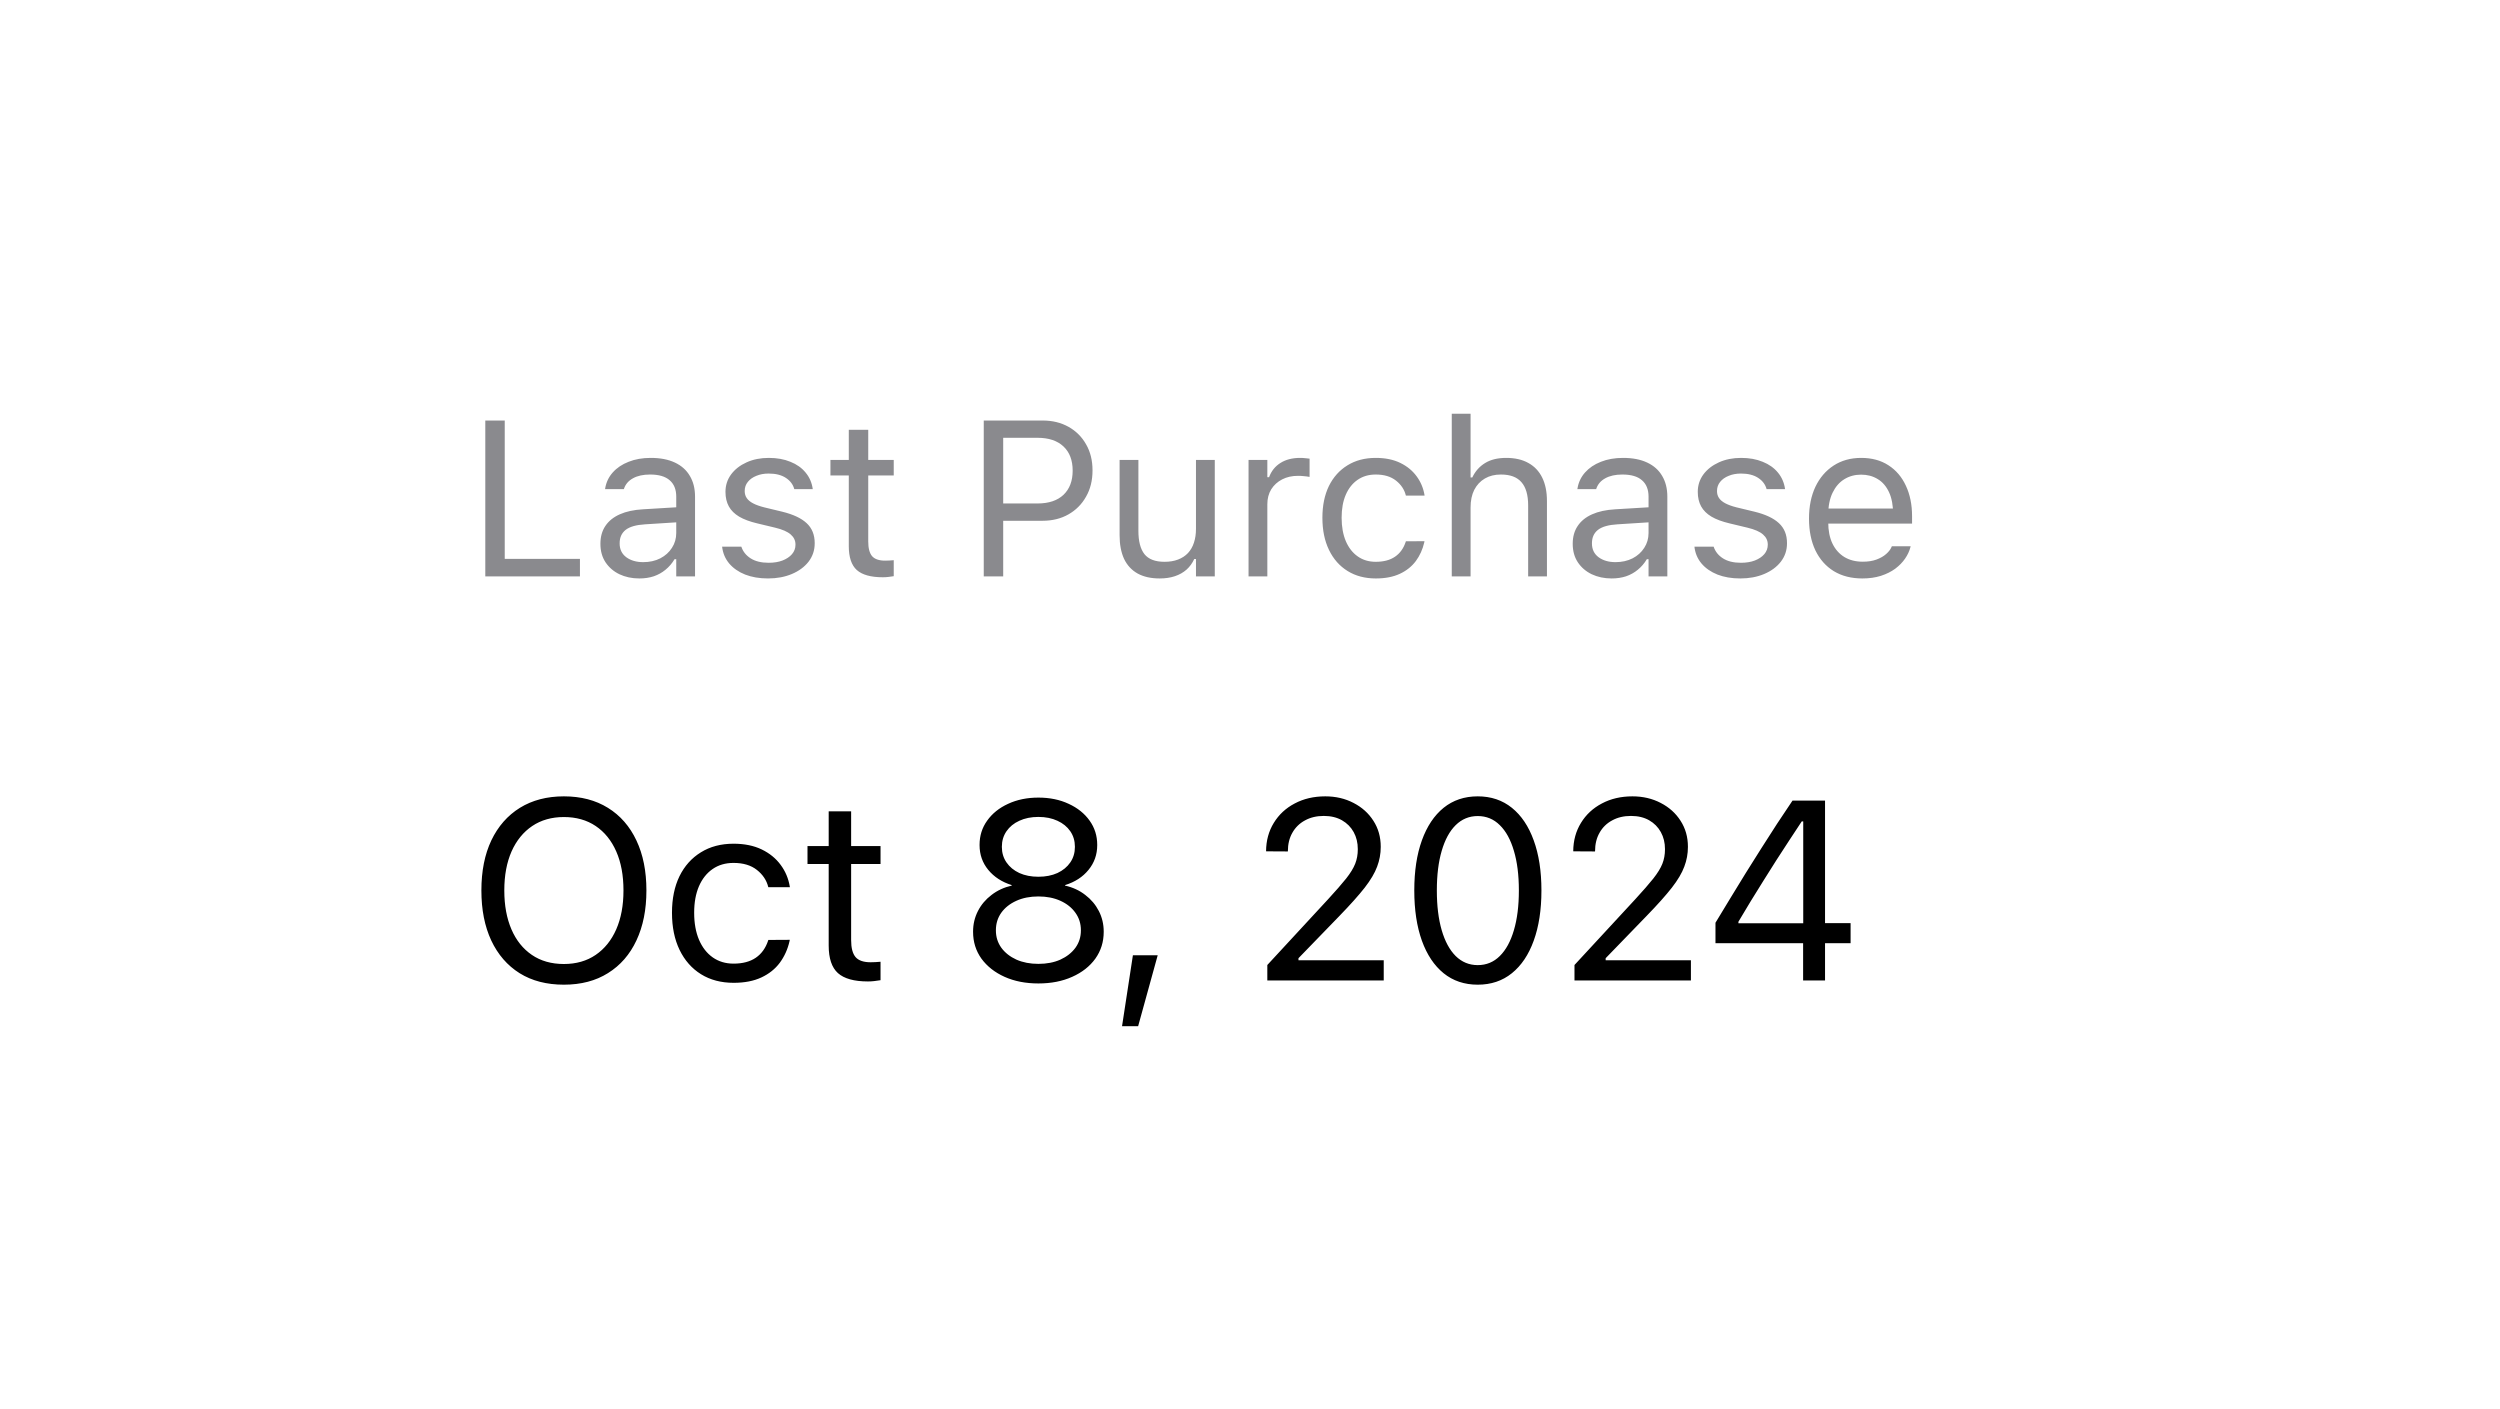 <svg width="126" height="71" viewBox="0 0 126 71" fill="none" xmlns="http://www.w3.org/2000/svg">
<g filter="url(#filter0_d_5_9673)">
<path d="M10 14.411C10 9.766 13.766 6 18.411 6H106.725C111.37 6 115.136 9.766 115.136 14.411V48.054C115.136 52.699 111.37 56.465 106.725 56.465H18.411C13.766 56.465 10 52.7 10 48.054V14.411Z" fill="white"/>
<path d="M24.459 25.05V17.194H25.439V24.168H29.229V25.05H24.459ZM32.221 25.154C31.851 25.154 31.517 25.083 31.219 24.942C30.925 24.8 30.691 24.599 30.517 24.337C30.346 24.076 30.261 23.767 30.261 23.412V23.401C30.261 23.052 30.345 22.755 30.511 22.508C30.678 22.257 30.922 22.061 31.241 21.92C31.56 21.778 31.947 21.695 32.401 21.669L34.557 21.539V22.296L32.515 22.426C32.069 22.452 31.742 22.544 31.535 22.704C31.332 22.864 31.23 23.089 31.23 23.379V23.39C31.23 23.688 31.343 23.92 31.568 24.087C31.793 24.25 32.076 24.332 32.417 24.332C32.74 24.332 33.027 24.268 33.277 24.141C33.528 24.011 33.724 23.834 33.865 23.613C34.01 23.392 34.083 23.141 34.083 22.862V21.032C34.083 20.669 33.972 20.394 33.751 20.205C33.533 20.012 33.205 19.916 32.765 19.916C32.413 19.916 32.125 19.98 31.9 20.107C31.675 20.23 31.524 20.406 31.448 20.635L31.442 20.651H30.495L30.5 20.619C30.551 20.31 30.678 20.041 30.882 19.813C31.088 19.581 31.355 19.401 31.682 19.274C32.009 19.143 32.381 19.078 32.798 19.078C33.277 19.078 33.682 19.156 34.012 19.312C34.346 19.468 34.598 19.693 34.769 19.987C34.943 20.277 35.03 20.626 35.03 21.032V25.05H34.083V24.185H33.996C33.873 24.392 33.722 24.568 33.544 24.713C33.37 24.858 33.172 24.969 32.95 25.045C32.729 25.118 32.486 25.154 32.221 25.154ZM38.709 25.154C38.273 25.154 37.889 25.088 37.555 24.958C37.221 24.824 36.952 24.637 36.749 24.397C36.549 24.157 36.431 23.876 36.395 23.553H37.364C37.444 23.796 37.6 23.992 37.832 24.141C38.065 24.29 38.368 24.364 38.742 24.364C39.006 24.364 39.239 24.326 39.438 24.25C39.642 24.17 39.801 24.063 39.917 23.929C40.034 23.791 40.092 23.633 40.092 23.455V23.444C40.092 23.245 40.012 23.076 39.852 22.938C39.692 22.796 39.431 22.682 39.068 22.595L38.159 22.377C37.792 22.29 37.491 22.178 37.255 22.04C37.019 21.898 36.845 21.726 36.733 21.522C36.62 21.316 36.564 21.072 36.564 20.793V20.787C36.564 20.461 36.658 20.169 36.847 19.911C37.039 19.653 37.3 19.45 37.631 19.301C37.961 19.152 38.333 19.078 38.747 19.078C39.157 19.078 39.52 19.143 39.836 19.274C40.155 19.401 40.411 19.582 40.603 19.818C40.8 20.054 40.919 20.332 40.963 20.651H40.032C39.97 20.419 39.828 20.23 39.607 20.085C39.386 19.94 39.097 19.867 38.742 19.867C38.509 19.867 38.302 19.905 38.121 19.982C37.939 20.054 37.796 20.156 37.691 20.287C37.585 20.417 37.533 20.57 37.533 20.744V20.755C37.533 20.885 37.567 21.002 37.636 21.103C37.705 21.205 37.812 21.294 37.958 21.37C38.103 21.446 38.29 21.513 38.518 21.571L39.422 21.789C39.974 21.924 40.384 22.116 40.653 22.366C40.925 22.617 41.061 22.953 41.061 23.373V23.384C41.061 23.733 40.957 24.041 40.751 24.31C40.544 24.575 40.262 24.782 39.907 24.931C39.554 25.079 39.155 25.154 38.709 25.154ZM44.494 25.094C43.892 25.094 43.454 24.972 43.182 24.729C42.914 24.486 42.779 24.085 42.779 23.526V19.965H41.854V19.181H42.779V17.662H43.759V19.181H45.044V19.965H43.759V23.286C43.759 23.631 43.825 23.88 43.955 24.032C44.086 24.181 44.304 24.256 44.609 24.256C44.692 24.256 44.763 24.254 44.821 24.25C44.883 24.247 44.957 24.241 45.044 24.234V25.04C44.953 25.054 44.863 25.067 44.772 25.078C44.681 25.088 44.589 25.094 44.494 25.094ZM50.071 22.247V21.375H52.292C52.855 21.375 53.29 21.23 53.599 20.94C53.907 20.646 54.062 20.241 54.062 19.726V19.715C54.062 19.196 53.907 18.791 53.599 18.501C53.29 18.21 52.855 18.065 52.292 18.065H50.071V17.194H52.543C53.036 17.194 53.472 17.299 53.849 17.51C54.227 17.72 54.523 18.014 54.737 18.392C54.955 18.769 55.063 19.207 55.063 19.704V19.715C55.063 20.212 54.955 20.651 54.737 21.032C54.523 21.413 54.227 21.711 53.849 21.925C53.472 22.14 53.036 22.247 52.543 22.247H50.071ZM49.581 25.05V17.194H50.561V25.05H49.581ZM58.448 25.154C58.005 25.154 57.633 25.07 57.332 24.903C57.031 24.733 56.804 24.486 56.651 24.163C56.502 23.836 56.428 23.442 56.428 22.982V19.181H57.375V22.753C57.375 23.279 57.477 23.671 57.68 23.929C57.887 24.187 58.225 24.315 58.693 24.315C58.951 24.315 59.178 24.277 59.373 24.201C59.573 24.125 59.74 24.016 59.874 23.874C60.009 23.729 60.108 23.555 60.174 23.352C60.243 23.145 60.277 22.913 60.277 22.655V19.181H61.225V25.05H60.277V24.174H60.19C60.096 24.381 59.967 24.559 59.804 24.707C59.64 24.853 59.444 24.963 59.216 25.04C58.991 25.116 58.735 25.154 58.448 25.154ZM62.927 25.05V19.181H63.874V20.052H63.961C64.074 19.744 64.264 19.504 64.533 19.334C64.801 19.163 65.134 19.078 65.529 19.078C65.62 19.078 65.709 19.083 65.796 19.094C65.887 19.102 65.956 19.109 66.003 19.116V20.036C65.905 20.018 65.809 20.005 65.714 19.998C65.624 19.987 65.526 19.982 65.42 19.982C65.119 19.982 64.852 20.041 64.62 20.161C64.388 20.281 64.204 20.448 64.07 20.662C63.939 20.876 63.874 21.127 63.874 21.413V25.05H62.927ZM69.344 25.154C68.796 25.154 68.32 25.029 67.917 24.778C67.514 24.528 67.202 24.174 66.981 23.716C66.76 23.259 66.649 22.72 66.649 22.099V22.089C66.649 21.479 66.758 20.949 66.975 20.499C67.197 20.049 67.509 19.7 67.912 19.453C68.315 19.203 68.79 19.078 69.338 19.078C69.814 19.078 70.224 19.161 70.569 19.328C70.914 19.495 71.189 19.72 71.396 20.003C71.603 20.283 71.736 20.597 71.794 20.945L71.799 20.978H70.857L70.852 20.962C70.779 20.671 70.614 20.424 70.356 20.221C70.099 20.018 69.759 19.916 69.338 19.916C68.986 19.916 68.681 20.005 68.424 20.183C68.166 20.361 67.966 20.613 67.825 20.94C67.687 21.263 67.618 21.646 67.618 22.089V22.099C67.618 22.55 67.689 22.942 67.83 23.276C67.972 23.606 68.171 23.862 68.429 24.043C68.687 24.225 68.99 24.315 69.338 24.315C69.734 24.315 70.057 24.23 70.307 24.059C70.558 23.889 70.738 23.64 70.846 23.314L70.857 23.281L71.794 23.276L71.783 23.335C71.703 23.688 71.561 24.002 71.358 24.277C71.155 24.549 70.886 24.764 70.552 24.92C70.219 25.076 69.816 25.154 69.344 25.154ZM73.169 25.05V16.851H74.117V20.063H74.204C74.353 19.751 74.567 19.51 74.846 19.339C75.126 19.165 75.481 19.078 75.913 19.078C76.352 19.078 76.725 19.163 77.029 19.334C77.334 19.501 77.567 19.746 77.726 20.069C77.886 20.392 77.966 20.786 77.966 21.25V25.05H77.019V21.479C77.019 20.949 76.906 20.557 76.681 20.303C76.46 20.045 76.115 19.916 75.647 19.916C75.334 19.916 75.064 19.983 74.835 20.118C74.607 20.252 74.429 20.443 74.302 20.689C74.178 20.936 74.117 21.232 74.117 21.577V25.05H73.169ZM81.225 25.154C80.855 25.154 80.521 25.083 80.223 24.942C79.929 24.8 79.695 24.599 79.521 24.337C79.35 24.076 79.265 23.767 79.265 23.412V23.401C79.265 23.052 79.349 22.755 79.516 22.508C79.683 22.257 79.926 22.061 80.245 21.92C80.564 21.778 80.951 21.695 81.405 21.669L83.561 21.539V22.296L81.519 22.426C81.073 22.452 80.746 22.544 80.539 22.704C80.336 22.864 80.234 23.089 80.234 23.379V23.39C80.234 23.688 80.347 23.92 80.572 24.087C80.797 24.25 81.08 24.332 81.421 24.332C81.744 24.332 82.031 24.268 82.281 24.141C82.532 24.011 82.728 23.834 82.869 23.613C83.014 23.392 83.087 23.141 83.087 22.862V21.032C83.087 20.669 82.976 20.394 82.755 20.205C82.537 20.012 82.209 19.916 81.769 19.916C81.417 19.916 81.129 19.98 80.904 20.107C80.679 20.23 80.528 20.406 80.452 20.635L80.447 20.651H79.499L79.505 20.619C79.555 20.31 79.683 20.041 79.886 19.813C80.093 19.581 80.359 19.401 80.686 19.274C81.013 19.143 81.385 19.078 81.802 19.078C82.281 19.078 82.686 19.156 83.016 19.312C83.35 19.468 83.603 19.693 83.773 19.987C83.947 20.277 84.034 20.626 84.034 21.032V25.05H83.087V24.185H83C82.876 24.392 82.726 24.568 82.548 24.713C82.374 24.858 82.176 24.969 81.955 25.045C81.733 25.118 81.49 25.154 81.225 25.154ZM87.713 25.154C87.277 25.154 86.893 25.088 86.559 24.958C86.225 24.824 85.956 24.637 85.753 24.397C85.553 24.157 85.435 23.876 85.399 23.553H86.368C86.448 23.796 86.604 23.992 86.836 24.141C87.069 24.29 87.372 24.364 87.746 24.364C88.01 24.364 88.243 24.326 88.442 24.25C88.646 24.17 88.805 24.063 88.921 23.929C89.038 23.791 89.096 23.633 89.096 23.455V23.444C89.096 23.245 89.016 23.076 88.856 22.938C88.697 22.796 88.435 22.682 88.072 22.595L87.163 22.377C86.796 22.29 86.495 22.178 86.259 22.04C86.023 21.898 85.849 21.726 85.737 21.522C85.624 21.316 85.568 21.072 85.568 20.793V20.787C85.568 20.461 85.662 20.169 85.851 19.911C86.043 19.653 86.305 19.45 86.635 19.301C86.965 19.152 87.337 19.078 87.751 19.078C88.161 19.078 88.524 19.143 88.84 19.274C89.159 19.401 89.415 19.582 89.608 19.818C89.803 20.054 89.923 20.332 89.967 20.651H89.036C88.974 20.419 88.833 20.23 88.611 20.085C88.39 19.94 88.101 19.867 87.746 19.867C87.513 19.867 87.306 19.905 87.125 19.982C86.943 20.054 86.8 20.156 86.695 20.287C86.59 20.417 86.537 20.57 86.537 20.744V20.755C86.537 20.885 86.571 21.002 86.64 21.103C86.709 21.205 86.816 21.294 86.962 21.37C87.107 21.446 87.294 21.513 87.522 21.571L88.426 21.789C88.978 21.924 89.388 22.116 89.656 22.366C89.929 22.617 90.065 22.953 90.065 23.373V23.384C90.065 23.733 89.961 24.041 89.754 24.31C89.548 24.575 89.266 24.782 88.911 24.931C88.559 25.079 88.159 25.154 87.713 25.154ZM93.863 25.154C93.304 25.154 92.823 25.03 92.42 24.784C92.021 24.537 91.713 24.188 91.495 23.738C91.281 23.285 91.174 22.751 91.174 22.138V22.132C91.174 21.526 91.281 20.994 91.495 20.537C91.713 20.08 92.019 19.722 92.415 19.464C92.811 19.207 93.273 19.078 93.803 19.078C94.337 19.078 94.794 19.201 95.175 19.448C95.56 19.695 95.854 20.04 96.057 20.483C96.264 20.922 96.368 21.433 96.368 22.018V22.388H91.664V21.631H95.883L95.415 22.323V21.947C95.415 21.486 95.346 21.107 95.208 20.809C95.07 20.512 94.879 20.29 94.636 20.145C94.393 19.996 94.114 19.922 93.798 19.922C93.482 19.922 93.199 20 92.948 20.156C92.702 20.308 92.506 20.535 92.361 20.836C92.215 21.138 92.143 21.508 92.143 21.947V22.323C92.143 22.74 92.213 23.098 92.355 23.395C92.497 23.689 92.698 23.916 92.959 24.076C93.221 24.232 93.529 24.31 93.885 24.31C94.15 24.31 94.38 24.274 94.576 24.201C94.772 24.128 94.934 24.036 95.061 23.923C95.188 23.811 95.277 23.697 95.328 23.58L95.35 23.531H96.297L96.286 23.575C96.235 23.775 96.144 23.969 96.014 24.157C95.887 24.343 95.722 24.511 95.518 24.664C95.315 24.813 95.074 24.933 94.794 25.023C94.518 25.11 94.208 25.154 93.863 25.154Z" fill="#3C3C43" fill-opacity="0.6"/>
<path d="M28.42 45.628C27.553 45.628 26.81 45.436 26.19 45.05C25.57 44.661 25.093 44.11 24.758 43.398C24.427 42.686 24.262 41.849 24.262 40.885V40.873C24.262 39.901 24.429 39.062 24.764 38.354C25.103 37.646 25.583 37.099 26.203 36.714C26.827 36.329 27.566 36.136 28.42 36.136C29.279 36.136 30.018 36.329 30.638 36.714C31.262 37.099 31.741 37.648 32.076 38.36C32.411 39.068 32.579 39.905 32.579 40.873V40.885C32.579 41.849 32.411 42.686 32.076 43.398C31.745 44.106 31.268 44.655 30.644 45.044C30.024 45.434 29.283 45.628 28.42 45.628ZM28.42 44.586C29.04 44.586 29.574 44.433 30.022 44.127C30.47 43.821 30.816 43.392 31.059 42.839C31.302 42.282 31.423 41.631 31.423 40.885V40.873C31.423 40.119 31.302 39.466 31.059 38.913C30.816 38.36 30.47 37.933 30.022 37.631C29.574 37.33 29.04 37.179 28.42 37.179C27.805 37.179 27.273 37.33 26.825 37.631C26.377 37.933 26.029 38.36 25.782 38.913C25.539 39.466 25.417 40.119 25.417 40.873V40.885C25.417 41.631 25.537 42.282 25.776 42.839C26.014 43.392 26.358 43.821 26.806 44.127C27.254 44.433 27.792 44.586 28.42 44.586ZM36.978 45.534C36.345 45.534 35.797 45.39 35.332 45.101C34.867 44.812 34.507 44.403 34.251 43.876C33.996 43.348 33.868 42.726 33.868 42.01V41.997C33.868 41.294 33.994 40.682 34.245 40.163C34.5 39.644 34.861 39.242 35.325 38.957C35.79 38.668 36.339 38.523 36.971 38.523C37.52 38.523 37.993 38.62 38.391 38.812C38.789 39.005 39.107 39.265 39.346 39.591C39.585 39.914 39.737 40.276 39.805 40.678L39.811 40.716H38.724L38.718 40.697C38.634 40.362 38.443 40.077 38.146 39.843C37.849 39.608 37.457 39.491 36.971 39.491C36.565 39.491 36.213 39.593 35.916 39.799C35.619 40.004 35.388 40.295 35.225 40.672C35.066 41.045 34.986 41.486 34.986 41.997V42.01C34.986 42.529 35.068 42.982 35.231 43.367C35.395 43.748 35.625 44.043 35.922 44.253C36.22 44.462 36.569 44.567 36.971 44.567C37.428 44.567 37.801 44.468 38.09 44.272C38.379 44.075 38.586 43.788 38.712 43.411L38.724 43.373L39.805 43.367L39.792 43.436C39.7 43.842 39.536 44.205 39.302 44.523C39.068 44.837 38.758 45.084 38.372 45.264C37.987 45.444 37.522 45.534 36.978 45.534ZM43.745 45.465C43.05 45.465 42.545 45.325 42.231 45.044C41.921 44.764 41.766 44.301 41.766 43.656V39.547H40.698V38.643H41.766V36.89H42.897V38.643H44.379V39.547H42.897V43.379C42.897 43.777 42.972 44.064 43.123 44.24C43.273 44.412 43.525 44.498 43.877 44.498C43.973 44.498 44.055 44.495 44.122 44.491C44.193 44.487 44.279 44.481 44.379 44.472V45.402C44.275 45.419 44.17 45.434 44.065 45.446C43.96 45.459 43.854 45.465 43.745 45.465ZM52.335 45.566C51.694 45.566 51.127 45.455 50.632 45.233C50.138 45.011 49.749 44.705 49.464 44.315C49.183 43.922 49.043 43.472 49.043 42.965V42.952C49.043 42.58 49.125 42.234 49.288 41.916C49.451 41.597 49.68 41.327 49.973 41.105C50.266 40.879 50.605 40.722 50.99 40.634V40.609C50.496 40.454 50.103 40.199 49.809 39.843C49.516 39.487 49.37 39.07 49.37 38.593V38.58C49.37 38.123 49.497 37.717 49.753 37.361C50.008 37.001 50.36 36.718 50.808 36.513C51.256 36.304 51.765 36.199 52.335 36.199C52.909 36.199 53.417 36.304 53.861 36.513C54.309 36.718 54.661 37.001 54.917 37.361C55.172 37.717 55.3 38.123 55.3 38.58V38.593C55.3 39.07 55.153 39.487 54.86 39.843C54.571 40.199 54.178 40.454 53.679 40.609V40.634C54.069 40.722 54.408 40.879 54.697 41.105C54.99 41.327 55.218 41.597 55.382 41.916C55.545 42.234 55.627 42.58 55.627 42.952V42.965C55.627 43.472 55.486 43.922 55.206 44.315C54.925 44.705 54.536 45.011 54.037 45.233C53.543 45.455 52.976 45.566 52.335 45.566ZM52.335 44.579C52.754 44.579 53.122 44.508 53.441 44.366C53.763 44.219 54.016 44.02 54.201 43.769C54.385 43.513 54.477 43.222 54.477 42.896V42.883C54.477 42.552 54.385 42.259 54.201 42.004C54.02 41.748 53.769 41.547 53.447 41.401C53.124 41.254 52.754 41.181 52.335 41.181C51.916 41.181 51.545 41.254 51.223 41.401C50.9 41.547 50.647 41.748 50.463 42.004C50.283 42.259 50.193 42.552 50.193 42.883V42.896C50.193 43.222 50.285 43.513 50.469 43.769C50.653 44.02 50.907 44.219 51.229 44.366C51.552 44.508 51.92 44.579 52.335 44.579ZM52.335 40.188C52.699 40.188 53.02 40.125 53.296 40C53.572 39.87 53.788 39.692 53.943 39.466C54.098 39.24 54.175 38.98 54.175 38.687V38.674C54.175 38.381 54.098 38.121 53.943 37.895C53.788 37.669 53.572 37.493 53.296 37.367C53.02 37.238 52.699 37.173 52.335 37.173C51.971 37.173 51.65 37.238 51.374 37.367C51.097 37.493 50.882 37.669 50.727 37.895C50.572 38.121 50.494 38.381 50.494 38.674V38.687C50.494 38.98 50.572 39.24 50.727 39.466C50.882 39.692 51.097 39.87 51.374 40C51.65 40.125 51.971 40.188 52.335 40.188ZM56.551 47.72L57.098 44.146H58.348L57.362 47.72H56.551ZM63.873 45.415V44.636L66.938 41.319C67.323 40.9 67.625 40.555 67.843 40.282C68.061 40.006 68.213 39.757 68.301 39.535C68.389 39.313 68.433 39.07 68.433 38.806V38.794C68.433 38.475 68.364 38.191 68.226 37.939C68.088 37.688 67.891 37.489 67.635 37.342C67.38 37.196 67.074 37.123 66.718 37.123C66.358 37.123 66.042 37.198 65.77 37.349C65.498 37.495 65.286 37.703 65.135 37.971C64.984 38.234 64.909 38.544 64.909 38.9L64.903 38.913L63.822 38.907L63.81 38.9C63.814 38.364 63.944 37.889 64.199 37.474C64.455 37.056 64.806 36.729 65.255 36.494C65.703 36.256 66.216 36.136 66.794 36.136C67.321 36.136 67.797 36.247 68.22 36.469C68.643 36.687 68.976 36.986 69.219 37.367C69.466 37.749 69.589 38.184 69.589 38.674V38.687C69.589 39.03 69.528 39.361 69.407 39.679C69.29 39.998 69.08 40.352 68.779 40.741C68.477 41.126 68.052 41.602 67.504 42.167L65.16 44.586L65.443 44.064V44.586L65.167 44.397H69.74V45.415H63.873ZM74.478 45.628C73.808 45.628 73.234 45.436 72.757 45.05C72.283 44.665 71.919 44.119 71.663 43.411C71.408 42.699 71.28 41.857 71.28 40.885V40.873C71.28 39.901 71.408 39.062 71.663 38.354C71.919 37.646 72.283 37.099 72.757 36.714C73.234 36.329 73.808 36.136 74.478 36.136C75.148 36.136 75.722 36.329 76.199 36.714C76.677 37.099 77.043 37.646 77.299 38.354C77.558 39.062 77.688 39.901 77.688 40.873V40.885C77.688 41.857 77.558 42.699 77.299 43.411C77.043 44.119 76.677 44.665 76.199 45.05C75.722 45.436 75.148 45.628 74.478 45.628ZM74.478 44.642C74.913 44.642 75.284 44.489 75.59 44.184C75.9 43.878 76.136 43.444 76.3 42.883C76.467 42.322 76.551 41.656 76.551 40.885V40.873C76.551 40.102 76.467 39.438 76.3 38.882C76.136 38.32 75.9 37.889 75.59 37.587C75.284 37.282 74.913 37.129 74.478 37.129C74.046 37.129 73.676 37.282 73.366 37.587C73.06 37.889 72.826 38.32 72.662 38.882C72.499 39.438 72.417 40.102 72.417 40.873V40.885C72.417 41.656 72.499 42.322 72.662 42.883C72.826 43.444 73.06 43.878 73.366 44.184C73.676 44.489 74.046 44.642 74.478 44.642ZM79.354 45.415V44.636L82.42 41.319C82.805 40.9 83.106 40.555 83.324 40.282C83.542 40.006 83.695 39.757 83.783 39.535C83.871 39.313 83.915 39.07 83.915 38.806V38.794C83.915 38.475 83.846 38.191 83.707 37.939C83.569 37.688 83.373 37.489 83.117 37.342C82.862 37.196 82.556 37.123 82.2 37.123C81.84 37.123 81.523 37.198 81.251 37.349C80.979 37.495 80.767 37.703 80.617 37.971C80.466 38.234 80.391 38.544 80.391 38.9L80.384 38.913L79.304 38.907L79.291 38.9C79.295 38.364 79.425 37.889 79.681 37.474C79.936 37.056 80.288 36.729 80.736 36.494C81.184 36.256 81.697 36.136 82.275 36.136C82.803 36.136 83.278 36.247 83.701 36.469C84.124 36.687 84.457 36.986 84.7 37.367C84.947 37.749 85.071 38.184 85.071 38.674V38.687C85.071 39.03 85.01 39.361 84.888 39.679C84.771 39.998 84.562 40.352 84.26 40.741C83.959 41.126 83.534 41.602 82.985 42.167L80.642 44.586L80.925 44.064V44.586L80.648 44.397H85.222V45.415H79.354ZM90.877 45.415V43.536H86.46V42.506C86.707 42.096 86.959 41.681 87.214 41.262C87.47 40.839 87.727 40.419 87.987 40C88.251 39.577 88.515 39.158 88.778 38.743C89.042 38.329 89.304 37.92 89.564 37.518C89.828 37.116 90.087 36.727 90.343 36.35H91.982V42.525H93.27V43.536H91.982V45.415H90.877ZM87.616 42.531H90.883V37.399H90.808C90.602 37.705 90.393 38.023 90.179 38.354C89.966 38.681 89.748 39.016 89.526 39.359C89.308 39.702 89.09 40.048 88.873 40.395C88.655 40.743 88.439 41.091 88.226 41.438C88.016 41.782 87.813 42.121 87.616 42.456V42.531Z" fill="black"/>
</g>
<defs>
<filter id="filter0_d_5_9673" x="0" y="0" width="125.136" height="70.465" filterUnits="userSpaceOnUse" color-interpolation-filters="sRGB">
<feFlood flood-opacity="0" result="BackgroundImageFix"/>
<feColorMatrix in="SourceAlpha" type="matrix" values="0 0 0 0 0 0 0 0 0 0 0 0 0 0 0 0 0 0 127 0" result="hardAlpha"/>
<feOffset dy="4"/>
<feGaussianBlur stdDeviation="5"/>
<feComposite in2="hardAlpha" operator="out"/>
<feColorMatrix type="matrix" values="0 0 0 0 0 0 0 0 0 0 0 0 0 0 0 0 0 0 0.25 0"/>
<feBlend mode="normal" in2="BackgroundImageFix" result="effect1_dropShadow_5_9673"/>
<feBlend mode="normal" in="SourceGraphic" in2="effect1_dropShadow_5_9673" result="shape"/>
</filter>
</defs>
</svg>
